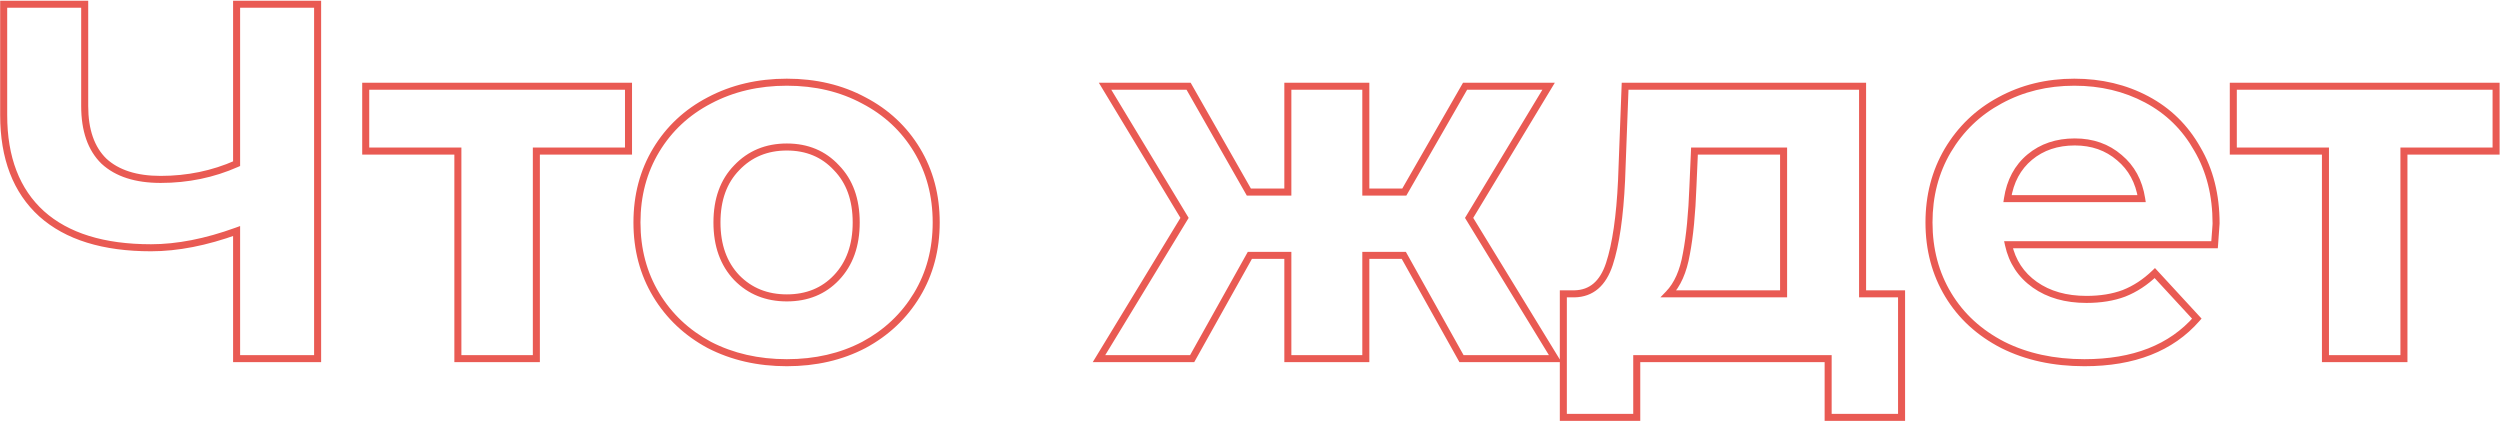 <?xml version="1.0" encoding="UTF-8"?> <svg xmlns="http://www.w3.org/2000/svg" width="711" height="120" viewBox="0 0 711 120" fill="none"> <path d="M90.328 1.2H91.328V0.2H90.328V1.2ZM90.328 102V103H91.328V102H90.328ZM67.288 102H66.288V103H67.288V102ZM67.288 65.712H68.288V64.286L66.947 64.772L67.288 65.712ZM11.848 60.816L11.176 61.557L11.182 61.562L11.848 60.816ZM1.048 1.2V0.2H0.048V1.2H1.048ZM24.088 1.2H25.088V0.2H24.088V1.2ZM29.56 45.84L28.862 46.556L28.872 46.566L28.882 46.575L29.56 45.84ZM67.288 46.56L67.693 47.474L68.288 47.211V46.56H67.288ZM67.288 1.2V0.2H66.288V1.2H67.288ZM89.328 1.2V102H91.328V1.2H89.328ZM90.328 101H67.288V103H90.328V101ZM68.288 102V65.712H66.288V102H68.288ZM66.947 64.772C58.295 67.909 50.3 69.464 42.952 69.464V71.464C50.581 71.464 58.809 69.85 67.629 66.652L66.947 64.772ZM42.952 69.464C29.563 69.464 19.469 66.283 12.514 60.07L11.182 61.562C18.627 68.213 29.269 71.464 42.952 71.464V69.464ZM12.52 60.075C5.58 53.783 2.048 44.723 2.048 32.736H0.048C0.048 45.133 3.716 54.793 11.176 61.557L12.52 60.075ZM2.048 32.736V1.2H0.048V32.736H2.048ZM1.048 2.2H24.088V0.2H1.048V2.2ZM23.088 1.2V30.144H25.088V1.2H23.088ZM23.088 30.144C23.088 37.226 24.96 42.757 28.862 46.556L30.258 45.123C26.864 41.819 25.088 36.886 25.088 30.144H23.088ZM28.882 46.575C32.87 50.257 38.524 52.024 45.688 52.024V50.024C38.836 50.024 33.738 48.336 30.238 45.105L28.882 46.575ZM45.688 52.024C53.501 52.024 60.84 50.509 67.693 47.474L66.883 45.646C60.296 48.563 53.235 50.024 45.688 50.024V52.024ZM68.288 46.56V1.2H66.288V46.56H68.288ZM67.288 2.2H90.328V0.2H67.288V2.2ZM178.747 42.96V43.96H179.747V42.96H178.747ZM152.539 42.96V41.96H151.539V42.96H152.539ZM152.539 102V103H153.539V102H152.539ZM130.219 102H129.219V103H130.219V102ZM130.219 42.96H131.219V41.96H130.219V42.96ZM104.011 42.96H103.011V43.96H104.011V42.96ZM104.011 24.528V23.528H103.011V24.528H104.011ZM178.747 24.528H179.747V23.528H178.747V24.528ZM178.747 41.96H152.539V43.96H178.747V41.96ZM151.539 42.96V102H153.539V42.96H151.539ZM152.539 101H130.219V103H152.539V101ZM131.219 102V42.96H129.219V102H131.219ZM130.219 41.96H104.011V43.96H130.219V41.96ZM105.011 42.96V24.528H103.011V42.96H105.011ZM104.011 25.528H178.747V23.528H104.011V25.528ZM177.747 24.528V42.96H179.747V24.528H177.747ZM201.744 98.112L201.27 98.993L201.278 98.997L201.286 99.001L201.744 98.112ZM186.624 83.856L185.767 84.373L185.767 84.373L186.624 83.856ZM186.624 42.672L185.767 42.156L185.767 42.156L186.624 42.672ZM201.744 28.56L202.207 29.446L202.211 29.444L201.744 28.56ZM245.664 28.56L245.19 29.441L245.2 29.446L245.664 28.56ZM260.784 42.672L261.64 42.156L261.64 42.156L260.784 42.672ZM260.784 83.856L261.64 84.373L261.64 84.373L260.784 83.856ZM245.664 98.112L246.127 98.998L246.137 98.993L245.664 98.112ZM237.888 78.96L237.163 78.271L237.163 78.271L237.888 78.96ZM237.888 47.712L237.154 48.392L237.163 48.401L237.172 48.41L237.888 47.712ZM209.52 47.712L210.236 48.41L210.244 48.401L209.52 47.712ZM209.52 78.96L208.795 79.649L208.804 79.658L209.52 78.96ZM223.776 102.152C215.757 102.152 208.572 100.502 202.201 97.223L201.286 99.001C207.971 102.442 215.474 104.152 223.776 104.152V102.152ZM202.217 97.231C195.937 93.857 191.032 89.228 187.48 83.34L185.767 84.373C189.511 90.579 194.686 95.455 201.27 98.993L202.217 97.231ZM187.48 83.34C183.934 77.461 182.152 70.778 182.152 63.264H180.152C180.152 71.11 182.017 78.155 185.767 84.373L187.48 83.34ZM182.152 63.264C182.152 55.75 183.934 49.067 187.48 43.188L185.767 42.156C182.017 48.373 180.152 55.418 180.152 63.264H182.152ZM187.48 43.188C191.03 37.302 195.932 32.724 202.207 29.446L201.28 27.674C194.691 31.116 189.513 35.946 185.767 42.156L187.48 43.188ZM202.211 29.444C208.581 26.072 215.761 24.376 223.776 24.376V22.376C215.47 22.376 207.962 24.136 201.276 27.676L202.211 29.444ZM223.776 24.376C231.79 24.376 238.92 26.072 245.19 29.441L246.137 27.679C239.543 24.136 232.081 22.376 223.776 22.376V24.376ZM245.2 29.446C251.475 32.724 256.377 37.302 259.927 43.188L261.64 42.156C257.894 35.946 252.716 31.116 246.127 27.674L245.2 29.446ZM259.927 43.188C263.473 49.067 265.256 55.75 265.256 63.264H267.256C267.256 55.418 265.39 48.373 261.64 42.156L259.927 43.188ZM265.256 63.264C265.256 70.778 263.473 77.461 259.927 83.34L261.64 84.373C265.39 78.155 267.256 71.11 267.256 63.264H265.256ZM259.927 83.34C256.375 89.228 251.47 93.857 245.19 97.231L246.137 98.993C252.721 95.455 257.896 90.579 261.64 84.373L259.927 83.34ZM245.2 97.226C238.928 100.502 231.795 102.152 223.776 102.152V104.152C232.076 104.152 239.535 102.442 246.127 98.998L245.2 97.226ZM223.776 85.72C229.783 85.72 234.758 83.706 238.613 79.649L237.163 78.271C233.721 81.894 229.288 83.72 223.776 83.72V85.72ZM238.612 79.649C242.567 75.491 244.504 69.994 244.504 63.264H242.504C242.504 69.59 240.696 74.557 237.163 78.271L238.612 79.649ZM244.504 63.264C244.504 56.535 242.568 51.08 238.604 47.014L237.172 48.41C240.695 52.024 242.504 56.937 242.504 63.264H244.504ZM238.621 47.032C234.769 42.876 229.791 40.808 223.776 40.808V42.808C229.28 42.808 233.71 44.676 237.154 48.392L238.621 47.032ZM223.776 40.808C217.76 40.808 212.74 42.875 208.795 47.023L210.244 48.401C213.787 44.677 218.271 42.808 223.776 42.808V40.808ZM208.804 47.014C204.839 51.08 202.904 56.535 202.904 63.264H204.904C204.904 56.937 206.712 52.024 210.236 48.41L208.804 47.014ZM202.904 63.264C202.904 69.994 204.84 75.491 208.795 79.649L210.244 78.271C206.711 74.557 204.904 69.59 204.904 63.264H202.904ZM208.804 79.658C212.751 83.706 217.768 85.72 223.776 85.72V83.72C218.263 83.72 213.776 81.894 210.236 78.262L208.804 79.658ZM399.24 72.624L400.112 72.136L399.826 71.624H399.24V72.624ZM388.44 72.624V71.624H387.44V72.624H388.44ZM388.44 102V103H389.44V102H388.44ZM366.264 102H365.264V103H366.264V102ZM366.264 72.624H367.264V71.624H366.264V72.624ZM355.464 72.624V71.624H354.877L354.591 72.136L355.464 72.624ZM339.048 102V103H339.634L339.92 102.488L339.048 102ZM312.552 102L311.697 101.481L310.773 103H312.552V102ZM336.888 61.968L337.742 62.487L338.057 61.97L337.744 61.451L336.888 61.968ZM314.28 24.528V23.528H312.507L313.423 25.045L314.28 24.528ZM338.04 24.528L338.909 24.033L338.621 23.528H338.04V24.528ZM355.176 54.624L354.306 55.119L354.594 55.624H355.176V54.624ZM366.264 54.624V55.624H367.264V54.624H366.264ZM366.264 24.528V23.528H365.264V24.528H366.264ZM388.44 24.528H389.44V23.528H388.44V24.528ZM388.44 54.624H387.44V55.624H388.44V54.624ZM399.384 54.624V55.624H399.962L400.251 55.122L399.384 54.624ZM416.664 24.528V23.528H416.085L415.796 24.03L416.664 24.528ZM440.424 24.528L441.28 25.045L442.196 23.528H440.424V24.528ZM417.816 61.968L416.959 61.451L416.645 61.971L416.962 62.49L417.816 61.968ZM442.296 102V103H444.079L443.149 101.478L442.296 102ZM415.656 102L414.783 102.488L415.069 103H415.656V102ZM399.24 71.624H388.44V73.624H399.24V71.624ZM387.44 72.624V102H389.44V72.624H387.44ZM388.44 101H366.264V103H388.44V101ZM367.264 102V72.624H365.264V102H367.264ZM366.264 71.624H355.464V73.624H366.264V71.624ZM354.591 72.136L338.175 101.512L339.92 102.488L356.336 73.112L354.591 72.136ZM339.048 101H312.552V103H339.048V101ZM313.406 102.519L337.742 62.487L336.033 61.449L311.697 101.481L313.406 102.519ZM337.744 61.451L315.136 24.011L313.423 25.045L336.031 62.485L337.744 61.451ZM314.28 25.528H338.04V23.528H314.28V25.528ZM337.17 25.023L354.306 55.119L356.045 54.129L338.909 24.033L337.17 25.023ZM355.176 55.624H366.264V53.624H355.176V55.624ZM367.264 54.624V24.528H365.264V54.624H367.264ZM366.264 25.528H388.44V23.528H366.264V25.528ZM387.44 24.528V54.624H389.44V24.528H387.44ZM388.44 55.624H399.384V53.624H388.44V55.624ZM400.251 55.122L417.531 25.026L415.796 24.03L398.516 54.126L400.251 55.122ZM416.664 25.528H440.424V23.528H416.664V25.528ZM439.567 24.011L416.959 61.451L418.672 62.485L441.28 25.045L439.567 24.011ZM416.962 62.49L441.442 102.522L443.149 101.478L418.669 61.446L416.962 62.49ZM442.296 101H415.656V103H442.296V101ZM416.528 101.512L400.112 72.136L398.367 73.112L414.783 102.488L416.528 101.512ZM540.804 83.568H541.804V82.568H540.804V83.568ZM540.804 118.704V119.704H541.804V118.704H540.804ZM519.924 118.704H518.924V119.704H519.924V118.704ZM519.924 102H520.924V101H519.924V102ZM465.492 102V101H464.492V102H465.492ZM465.492 118.704V119.704H466.492V118.704H465.492ZM444.612 118.704H443.612V119.704H444.612V118.704ZM444.612 83.568V82.568H443.612V83.568H444.612ZM447.78 83.568V84.568H447.79L447.8 84.568L447.78 83.568ZM461.172 51.312L462.171 51.359L462.171 51.35L461.172 51.312ZM462.18 24.528V23.528H461.217L461.181 24.49L462.18 24.528ZM529.716 24.528H530.716V23.528H529.716V24.528ZM529.716 83.568H528.716V84.568H529.716V83.568ZM481.476 52.896L480.477 52.853L480.477 52.859L481.476 52.896ZM479.604 72.192L478.622 72.003L478.62 72.012L478.619 72.022L479.604 72.192ZM474.564 83.568L473.844 82.874L472.213 84.568H474.564V83.568ZM507.252 83.568V84.568H508.252V83.568H507.252ZM507.252 42.96H508.252V41.96H507.252V42.96ZM481.908 42.96V41.96H480.95L480.909 42.917L481.908 42.96ZM539.804 83.568V118.704H541.804V83.568H539.804ZM540.804 117.704H519.924V119.704H540.804V117.704ZM520.924 118.704V102H518.924V118.704H520.924ZM519.924 101H465.492V103H519.924V101ZM464.492 102V118.704H466.492V102H464.492ZM465.492 117.704H444.612V119.704H465.492V117.704ZM445.612 118.704V83.568H443.612V118.704H445.612ZM444.612 84.568H447.78V82.568H444.612V84.568ZM447.8 84.568C450.406 84.516 452.664 83.714 454.514 82.132C456.349 80.562 457.716 78.283 458.666 75.383L456.766 74.761C455.892 77.429 454.69 79.35 453.214 80.612C451.752 81.862 449.954 82.524 447.76 82.568L447.8 84.568ZM458.666 75.383C460.532 69.689 461.689 61.664 462.171 51.359L460.173 51.265C459.695 61.504 458.548 69.319 456.766 74.761L458.666 75.383ZM462.171 51.35L463.179 24.566L461.181 24.49L460.173 51.274L462.171 51.35ZM462.18 25.528H529.716V23.528H462.18V25.528ZM528.716 24.528V83.568H530.716V24.528H528.716ZM529.716 84.568H540.804V82.568H529.716V84.568ZM480.477 52.859C480.19 60.705 479.568 67.081 478.622 72.003L480.586 72.381C481.559 67.319 482.186 60.831 482.475 52.933L480.477 52.859ZM478.619 72.022C477.775 76.894 476.155 80.474 473.844 82.874L475.284 84.262C477.965 81.478 479.705 77.474 480.589 72.362L478.619 72.022ZM474.564 84.568H507.252V82.568H474.564V84.568ZM508.252 83.568V42.96H506.252V83.568H508.252ZM507.252 41.96H481.908V43.96H507.252V41.96ZM480.909 42.917L480.477 52.853L482.475 52.939L482.907 43.003L480.909 42.917ZM629.821 69.6V70.6H630.747L630.818 69.677L629.821 69.6ZM571.213 69.6V68.6H569.969L570.236 69.815L571.213 69.6ZM578.701 80.976L578.123 81.792L578.123 81.792L578.701 80.976ZM604.045 83.424L604.396 84.36L604.403 84.357L604.411 84.354L604.045 83.424ZM612.829 77.664L613.564 76.986L612.871 76.234L612.134 76.944L612.829 77.664ZM624.781 90.624L625.534 91.282L626.124 90.606L625.516 89.946L624.781 90.624ZM569.629 98.112L569.171 99.001L569.181 99.006L569.629 98.112ZM554.077 83.856L553.22 84.373L553.22 84.373L554.077 83.856ZM553.933 42.816L553.073 42.306L553.07 42.31L553.933 42.816ZM568.765 28.56L569.239 29.441L569.243 29.438L568.765 28.56ZM610.525 28.272L610.994 27.389L610.994 27.389L610.525 28.272ZM624.925 42.384L624.053 42.874L624.058 42.882L624.062 42.89L624.925 42.384ZM570.925 56.496L569.936 56.344L569.759 57.496H570.925V56.496ZM609.085 56.496V57.496H610.254L610.073 56.341L609.085 56.496ZM602.749 44.832L602.096 45.59L602.102 45.595L602.108 45.6L602.749 44.832ZM629.253 63.552C629.253 63.551 629.253 63.554 629.252 63.561C629.252 63.568 629.252 63.578 629.252 63.591C629.251 63.616 629.249 63.649 629.247 63.691C629.243 63.775 629.236 63.888 629.228 64.03C629.21 64.313 629.183 64.706 629.147 65.209C629.075 66.214 628.968 67.652 628.824 69.523L630.818 69.677C631.103 65.97 631.253 63.891 631.253 63.552H629.253ZM629.821 68.6H571.213V70.6H629.821V68.6ZM570.236 69.815C571.344 74.853 573.98 78.862 578.123 81.792L579.278 80.16C575.55 77.522 573.193 73.947 572.189 69.385L570.236 69.815ZM578.123 81.792C582.262 84.719 587.371 86.152 593.389 86.152V84.152C587.694 84.152 583.012 82.8 579.278 80.16L578.123 81.792ZM593.389 86.152C597.514 86.152 601.189 85.563 604.396 84.36L603.694 82.488C600.756 83.589 597.327 84.152 593.389 84.152V86.152ZM604.411 84.354C607.712 83.054 610.75 81.058 613.523 78.384L612.134 76.944C609.532 79.454 606.713 81.298 603.678 82.494L604.411 84.354ZM612.094 78.342L624.046 91.302L625.516 89.946L613.564 76.986L612.094 78.342ZM624.028 89.966C616.969 98.046 606.622 102.152 592.813 102.152V104.152C607.035 104.152 618 99.906 625.534 91.282L624.028 89.966ZM592.813 102.152C584.207 102.152 576.636 100.498 570.076 97.218L569.181 99.006C576.061 102.446 583.947 104.152 592.813 104.152V102.152ZM570.086 97.223C563.519 93.845 558.478 89.218 554.933 83.34L553.22 84.373C556.971 90.591 562.298 95.467 569.171 99.001L570.086 97.223ZM554.933 83.34C551.387 77.461 549.605 70.778 549.605 63.264H547.605C547.605 71.11 549.47 78.155 553.22 84.373L554.933 83.34ZM549.605 63.264C549.605 55.843 551.34 49.205 554.795 43.322L553.07 42.31C549.421 48.523 547.605 55.517 547.605 63.264H549.605ZM554.792 43.327C558.349 37.337 563.16 32.714 569.239 29.441L568.291 27.68C561.889 31.126 556.813 36.007 553.073 42.306L554.792 43.327ZM569.243 29.438C575.421 26.068 582.311 24.376 589.933 24.376V22.376C582.003 22.376 574.78 24.14 568.286 27.682L569.243 29.438ZM589.933 24.376C597.368 24.376 604.069 25.975 610.055 29.155L610.994 27.389C604.693 24.041 597.665 22.376 589.933 22.376V24.376ZM610.055 29.155C616.028 32.328 620.69 36.895 624.053 42.874L625.796 41.894C622.248 35.585 617.309 30.744 610.994 27.389L610.055 29.155ZM624.062 42.89C627.511 48.763 629.253 55.639 629.253 63.552H631.253C631.253 55.337 629.442 48.101 625.787 41.878L624.062 42.89ZM590.077 39.368C584.787 39.368 580.28 40.87 576.62 43.92L577.901 45.456C581.154 42.746 585.19 41.368 590.077 41.368V39.368ZM576.62 43.92C572.954 46.975 570.736 51.143 569.936 56.344L571.913 56.648C572.649 51.865 574.655 48.161 577.901 45.456L576.62 43.92ZM570.925 57.496H609.085V55.496H570.925V57.496ZM610.073 56.341C609.271 51.231 607.051 47.115 603.389 44.064L602.108 45.6C605.358 48.309 607.362 51.969 608.097 56.651L610.073 56.341ZM603.401 44.074C599.746 40.927 595.284 39.368 590.077 39.368V41.368C594.853 41.368 598.839 42.785 602.096 45.59L603.401 44.074ZM709.888 42.96V43.96H710.888V42.96H709.888ZM683.68 42.96V41.96H682.68V42.96H683.68ZM683.68 102V103H684.68V102H683.68ZM661.36 102H660.36V103H661.36V102ZM661.36 42.96H662.36V41.96H661.36V42.96ZM635.152 42.96H634.152V43.96H635.152V42.96ZM635.152 24.528V23.528H634.152V24.528H635.152ZM709.888 24.528H710.888V23.528H709.888V24.528ZM709.888 41.96H683.68V43.96H709.888V41.96ZM682.68 42.96V102H684.68V42.96H682.68ZM683.68 101H661.36V103H683.68V101ZM662.36 102V42.96H660.36V102H662.36ZM661.36 41.96H635.152V43.96H661.36V41.96ZM636.152 42.96V24.528H634.152V42.96H636.152ZM635.152 25.528H709.888V23.528H635.152V25.528ZM708.888 24.528V42.96H710.888V24.528H708.888Z" fill="#E95A53"></path> </svg> 